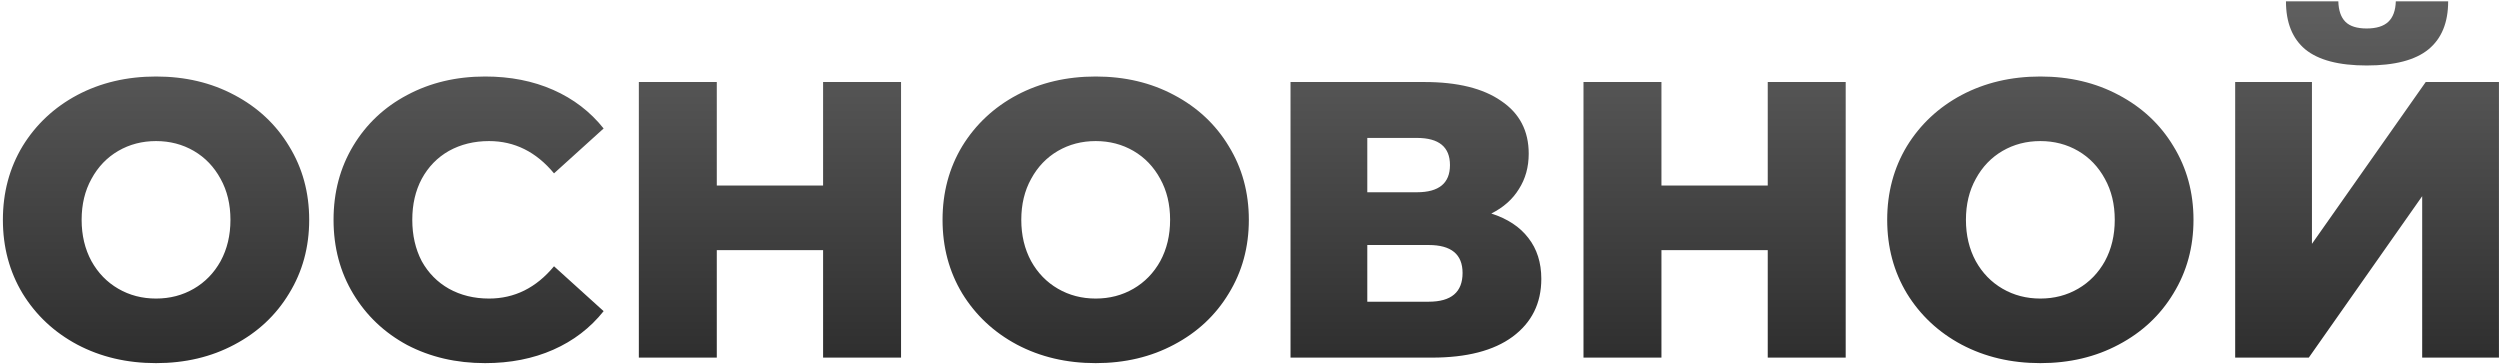 <?xml version="1.0" encoding="UTF-8"?> <svg xmlns="http://www.w3.org/2000/svg" width="762" height="111" viewBox="0 0 762 111" fill="none"> <path d="M47.561 110.68C38.681 110.68 30.681 108.8 23.561 105.04C16.521 101.28 10.961 96.08 6.881 89.44C2.881 82.8 0.881 75.32 0.881 67C0.881 58.68 2.881 51.2 6.881 44.56C10.961 37.92 16.521 32.72 23.561 28.96C30.681 25.2 38.681 23.32 47.561 23.32C56.441 23.32 64.401 25.2 71.441 28.96C78.561 32.72 84.121 37.92 88.121 44.56C92.201 51.2 94.241 58.68 94.241 67C94.241 75.32 92.201 82.8 88.121 89.44C84.121 96.08 78.561 101.28 71.441 105.04C64.401 108.8 56.441 110.68 47.561 110.68ZM47.561 91C51.801 91 55.641 90 59.081 88C62.521 86 65.241 83.2 67.241 79.6C69.241 75.92 70.241 71.72 70.241 67C70.241 62.28 69.241 58.12 67.241 54.52C65.241 50.84 62.521 48 59.081 46C55.641 44 51.801 43 47.561 43C43.321 43 39.481 44 36.041 46C32.601 48 29.881 50.84 27.881 54.52C25.881 58.12 24.881 62.28 24.881 67C24.881 71.72 25.881 75.92 27.881 79.6C29.881 83.2 32.601 86 36.041 88C39.481 90 43.321 91 47.561 91ZM147.865 110.68C139.065 110.68 131.145 108.84 124.105 105.16C117.145 101.4 111.665 96.2 107.665 89.56C103.665 82.92 101.665 75.4 101.665 67C101.665 58.6 103.665 51.08 107.665 44.44C111.665 37.8 117.145 32.64 124.105 28.96C131.145 25.2 139.065 23.32 147.865 23.32C155.545 23.32 162.465 24.68 168.625 27.4C174.785 30.12 179.905 34.04 183.985 39.16L168.865 52.84C163.425 46.28 156.825 43 149.065 43C144.505 43 140.425 44 136.825 46C133.305 48 130.545 50.84 128.545 54.52C126.625 58.12 125.665 62.28 125.665 67C125.665 71.72 126.625 75.92 128.545 79.6C130.545 83.2 133.305 86 136.825 88C140.425 90 144.505 91 149.065 91C156.825 91 163.425 87.72 168.865 81.16L183.985 94.84C179.905 99.96 174.785 103.88 168.625 106.6C162.465 109.32 155.545 110.68 147.865 110.68ZM274.639 25V109H250.879V76.24H218.479V109H194.719V25H218.479V56.56H250.879V25H274.639ZM333.968 110.68C325.088 110.68 317.088 108.8 309.968 105.04C302.928 101.28 297.368 96.08 293.288 89.44C289.288 82.8 287.288 75.32 287.288 67C287.288 58.68 289.288 51.2 293.288 44.56C297.368 37.92 302.928 32.72 309.968 28.96C317.088 25.2 325.088 23.32 333.968 23.32C342.848 23.32 350.808 25.2 357.848 28.96C364.968 32.72 370.528 37.92 374.528 44.56C378.608 51.2 380.648 58.68 380.648 67C380.648 75.32 378.608 82.8 374.528 89.44C370.528 96.08 364.968 101.28 357.848 105.04C350.808 108.8 342.848 110.68 333.968 110.68ZM333.968 91C338.208 91 342.048 90 345.488 88C348.928 86 351.648 83.2 353.648 79.6C355.648 75.92 356.648 71.72 356.648 67C356.648 62.28 355.648 58.12 353.648 54.52C351.648 50.84 348.928 48 345.488 46C342.048 44 338.208 43 333.968 43C329.728 43 325.888 44 322.448 46C319.008 48 316.288 50.84 314.288 54.52C312.288 58.12 311.288 62.28 311.288 67C311.288 71.72 312.288 75.92 314.288 79.6C316.288 83.2 319.008 86 322.448 88C325.888 90 329.728 91 333.968 91ZM454.552 65.08C459.512 66.68 463.272 69.16 465.832 72.52C468.472 75.88 469.792 80.04 469.792 85C469.792 92.44 466.872 98.32 461.032 102.64C455.272 106.88 447.072 109 436.432 109H393.352V25H434.152C444.232 25 452.032 26.92 457.552 30.76C463.152 34.52 465.952 39.88 465.952 46.84C465.952 50.92 464.952 54.52 462.952 57.64C461.032 60.76 458.232 63.24 454.552 65.08ZM416.752 58.6H431.872C438.592 58.6 441.952 55.84 441.952 50.32C441.952 44.8 438.592 42.04 431.872 42.04H416.752V58.6ZM435.472 91.96C442.352 91.96 445.792 89.04 445.792 83.2C445.792 77.52 442.352 74.68 435.472 74.68H416.752V91.96H435.472ZM562.568 25V109H538.808V76.24H506.408V109H482.648V25H506.408V56.56H538.808V25H562.568ZM621.897 110.68C613.017 110.68 605.017 108.8 597.897 105.04C590.857 101.28 585.297 96.08 581.217 89.44C577.217 82.8 575.217 75.32 575.217 67C575.217 58.68 577.217 51.2 581.217 44.56C585.297 37.92 590.857 32.72 597.897 28.96C605.017 25.2 613.017 23.32 621.897 23.32C630.777 23.32 638.737 25.2 645.777 28.96C652.897 32.72 658.457 37.92 662.457 44.56C666.537 51.2 668.577 58.68 668.577 67C668.577 75.32 666.537 82.8 662.457 89.44C658.457 96.08 652.897 101.28 645.777 105.04C638.737 108.8 630.777 110.68 621.897 110.68ZM621.897 91C626.137 91 629.977 90 633.417 88C636.857 86 639.577 83.2 641.577 79.6C643.577 75.92 644.577 71.72 644.577 67C644.577 62.28 643.577 58.12 641.577 54.52C639.577 50.84 636.857 48 633.417 46C629.977 44 626.137 43 621.897 43C617.657 43 613.817 44 610.377 46C606.937 48 604.217 50.84 602.217 54.52C600.217 58.12 599.217 62.28 599.217 67C599.217 71.72 600.217 75.92 602.217 79.6C604.217 83.2 606.937 86 610.377 88C613.817 90 617.657 91 621.897 91ZM681.281 25H704.681V74.32L739.361 25H761.681V109H738.281V59.8L703.721 109H681.281V25ZM721.361 19.96C712.881 19.96 706.641 18.32 702.641 15.04C698.721 11.76 696.761 6.88 696.761 0.4H712.721C712.801 3.2 713.521 5.28 714.881 6.64C716.241 8 718.401 8.68 721.361 8.68C724.321 8.68 726.521 8 727.961 6.64C729.401 5.28 730.161 3.2 730.241 0.4H746.201C746.201 6.88 744.201 11.76 740.201 15.04C736.201 18.32 729.921 19.96 721.361 19.96Z" fill="url(#paint0_linear)"></path> <defs> <linearGradient id="paint0_linear" x1="384" y1="-7" x2="384" y2="139" gradientUnits="userSpaceOnUse"> <stop stop-color="#636363"></stop> <stop offset="1" stop-color="#212121"></stop> </linearGradient> </defs> </svg> 